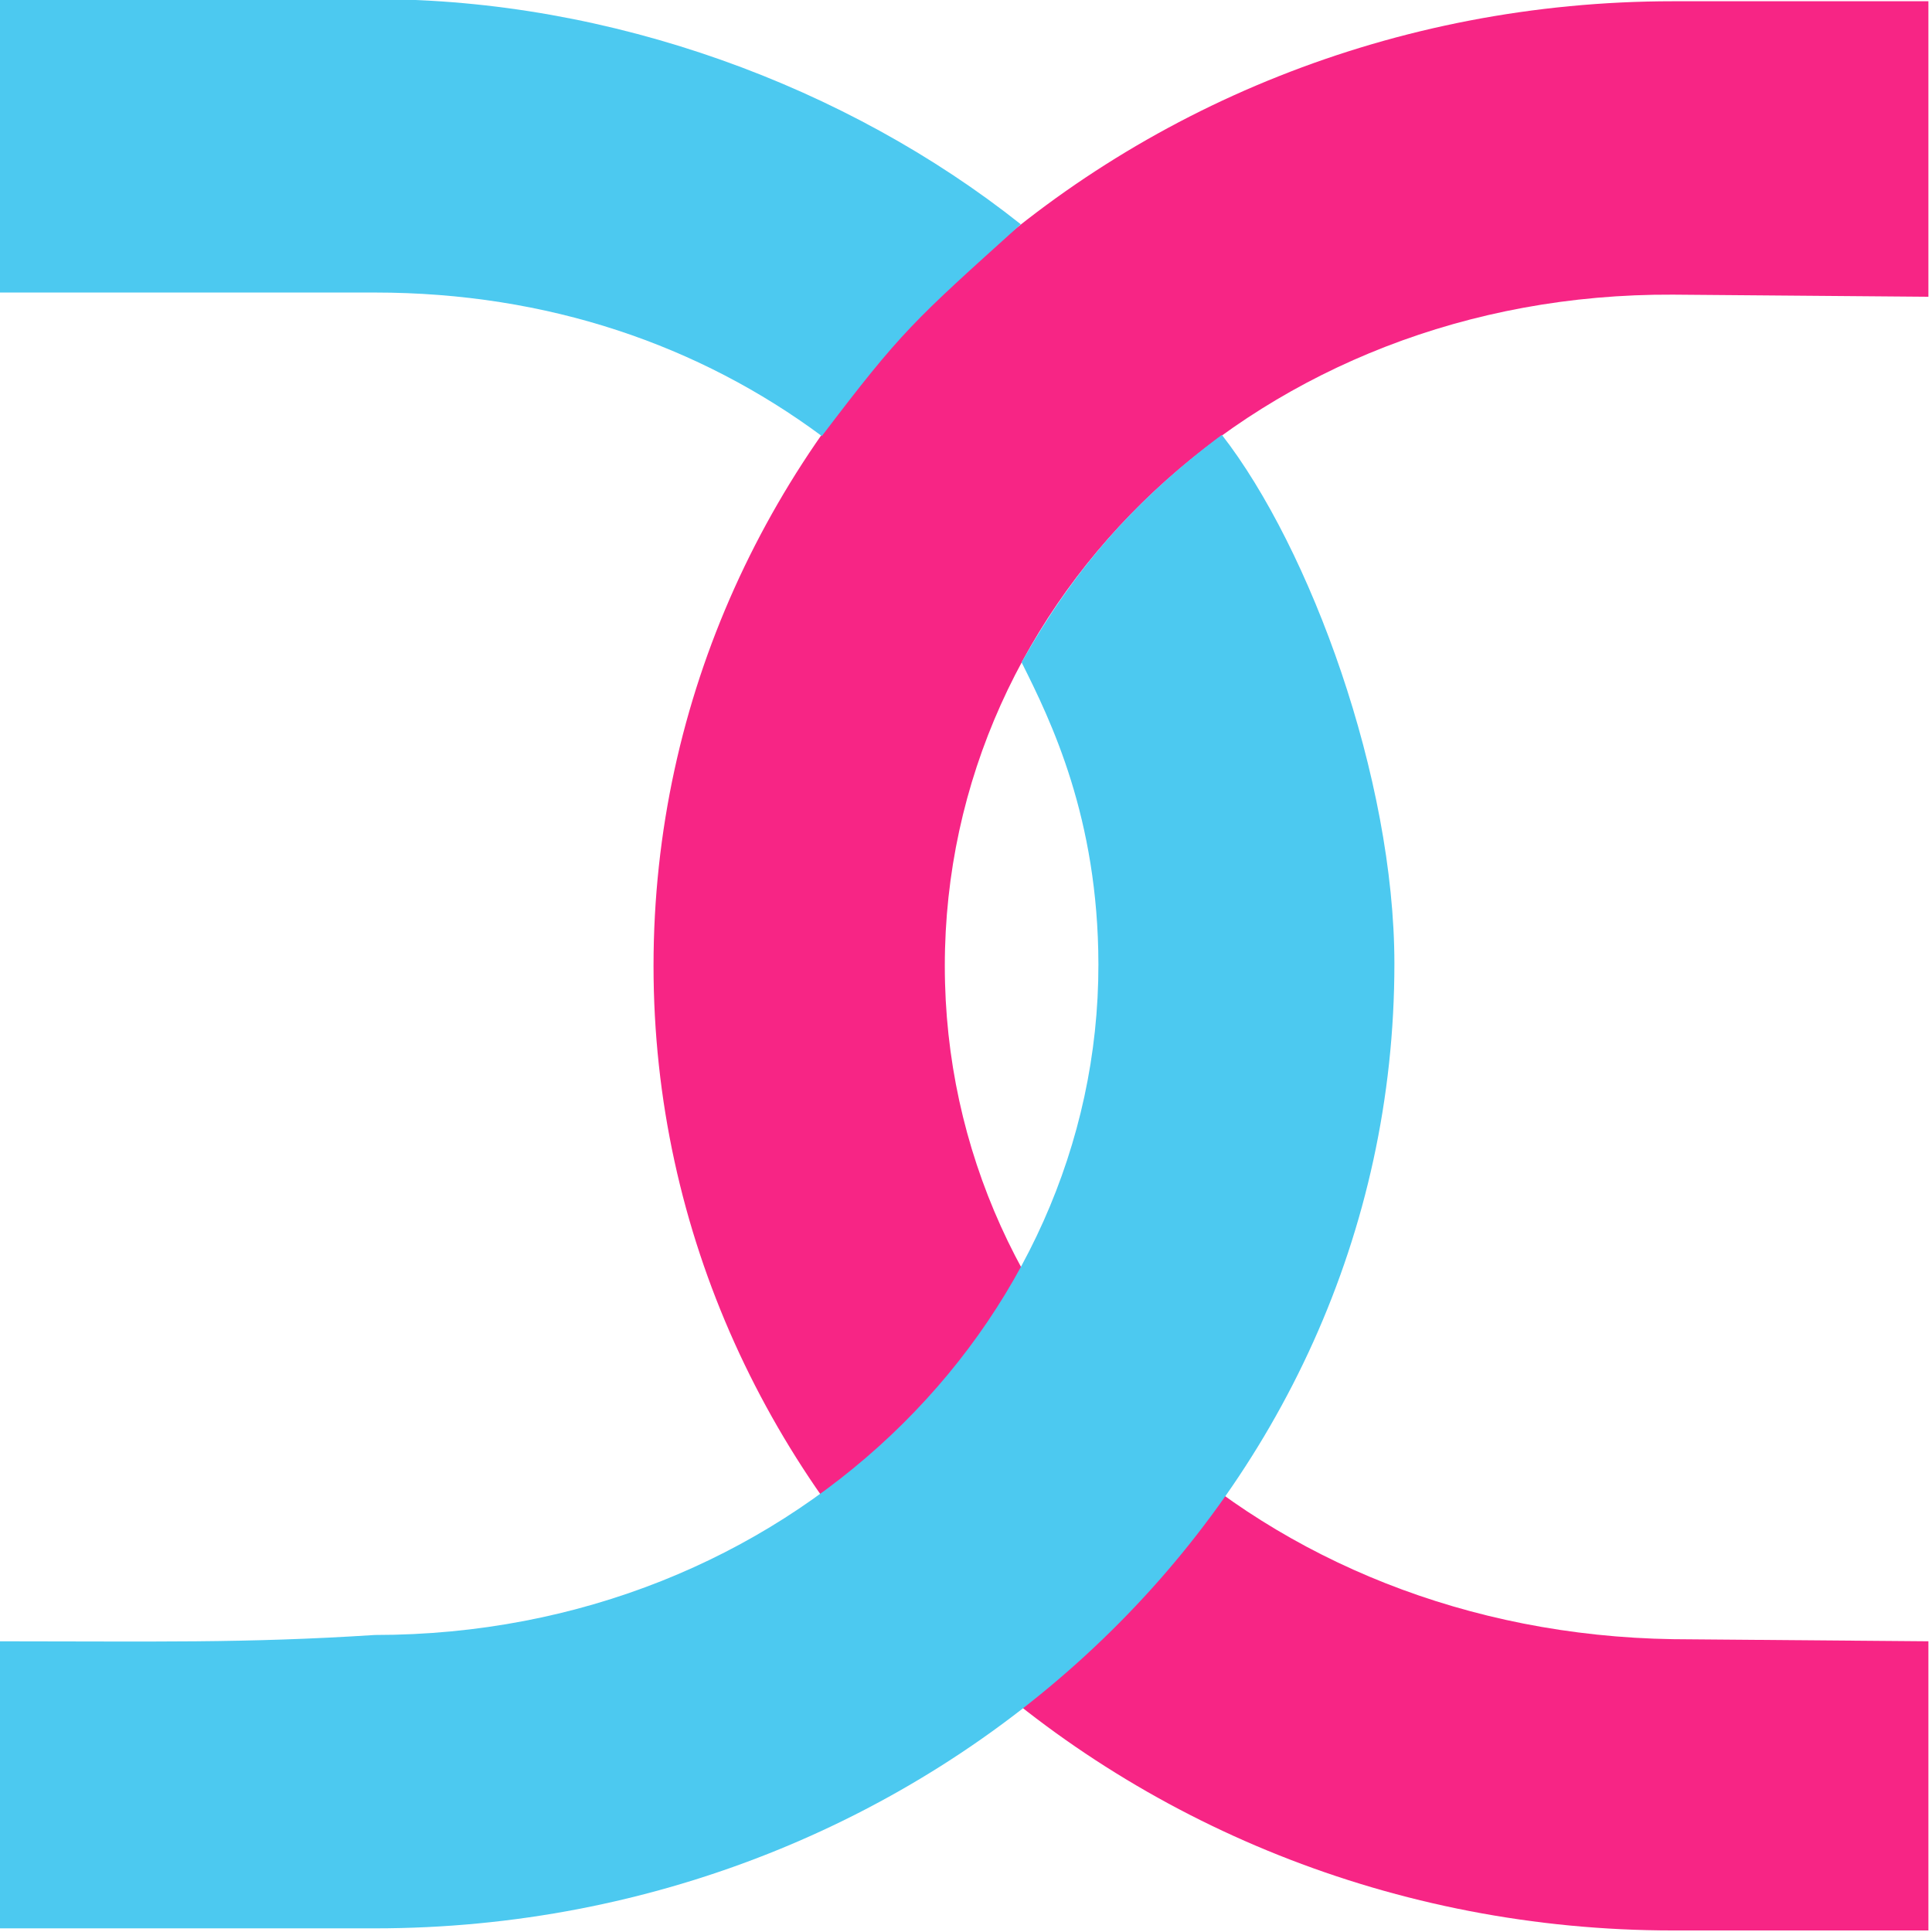 <svg width="128" height="128" version="1.1" viewBox="0 0 33.867 33.867" xmlns="http://www.w3.org/2000/svg"><path transform="matrix(.37 0 0 .37 -22.954 -7.637)" d="m153.4 20.7h-12.1c-26.4 0-48.3 20.2-48.3 45.7 0 25.4 21.9 45.7 48.3 45.7h12.1v-13.7l-12.1-0.1c-19.5-0.3-34.5-14.4-34.5-31.9s15-31.9 34.5-31.8l12.1 0.1" color="#000000" fill="#f72585" stroke-linecap="round" stroke-linejoin="round" stroke-width="1.003" style="-inkscape-stroke:none;paint-order:stroke fill markers"/><path transform="matrix(.37 0 0 .37 -22.954 -7.637)" d="m62 34.5h17.8c8.2 0 15.374 2.5 21.174 6.8 3.8-5 4.326-5.433 9.426-10.033-8.237-6.542-19.4-10.667-30.6-10.667h-17.8m0 91.4h17.8c26.4 0 48.3-20.2 48.3-45.7 0-8.8-3.984-19.668-8.174-25.058-4.232 3.147-7.099 6.525-9.488 10.778 1.393 2.781 3.629 7.359 3.639 14.303 0.023 17.1-14.777 31.778-34.277 31.778-6.2 0.4-10.5 0.3-17.8 0.3" color="#000000" fill="#4cc9f0" style="paint-order:stroke fill markers"/></svg>
